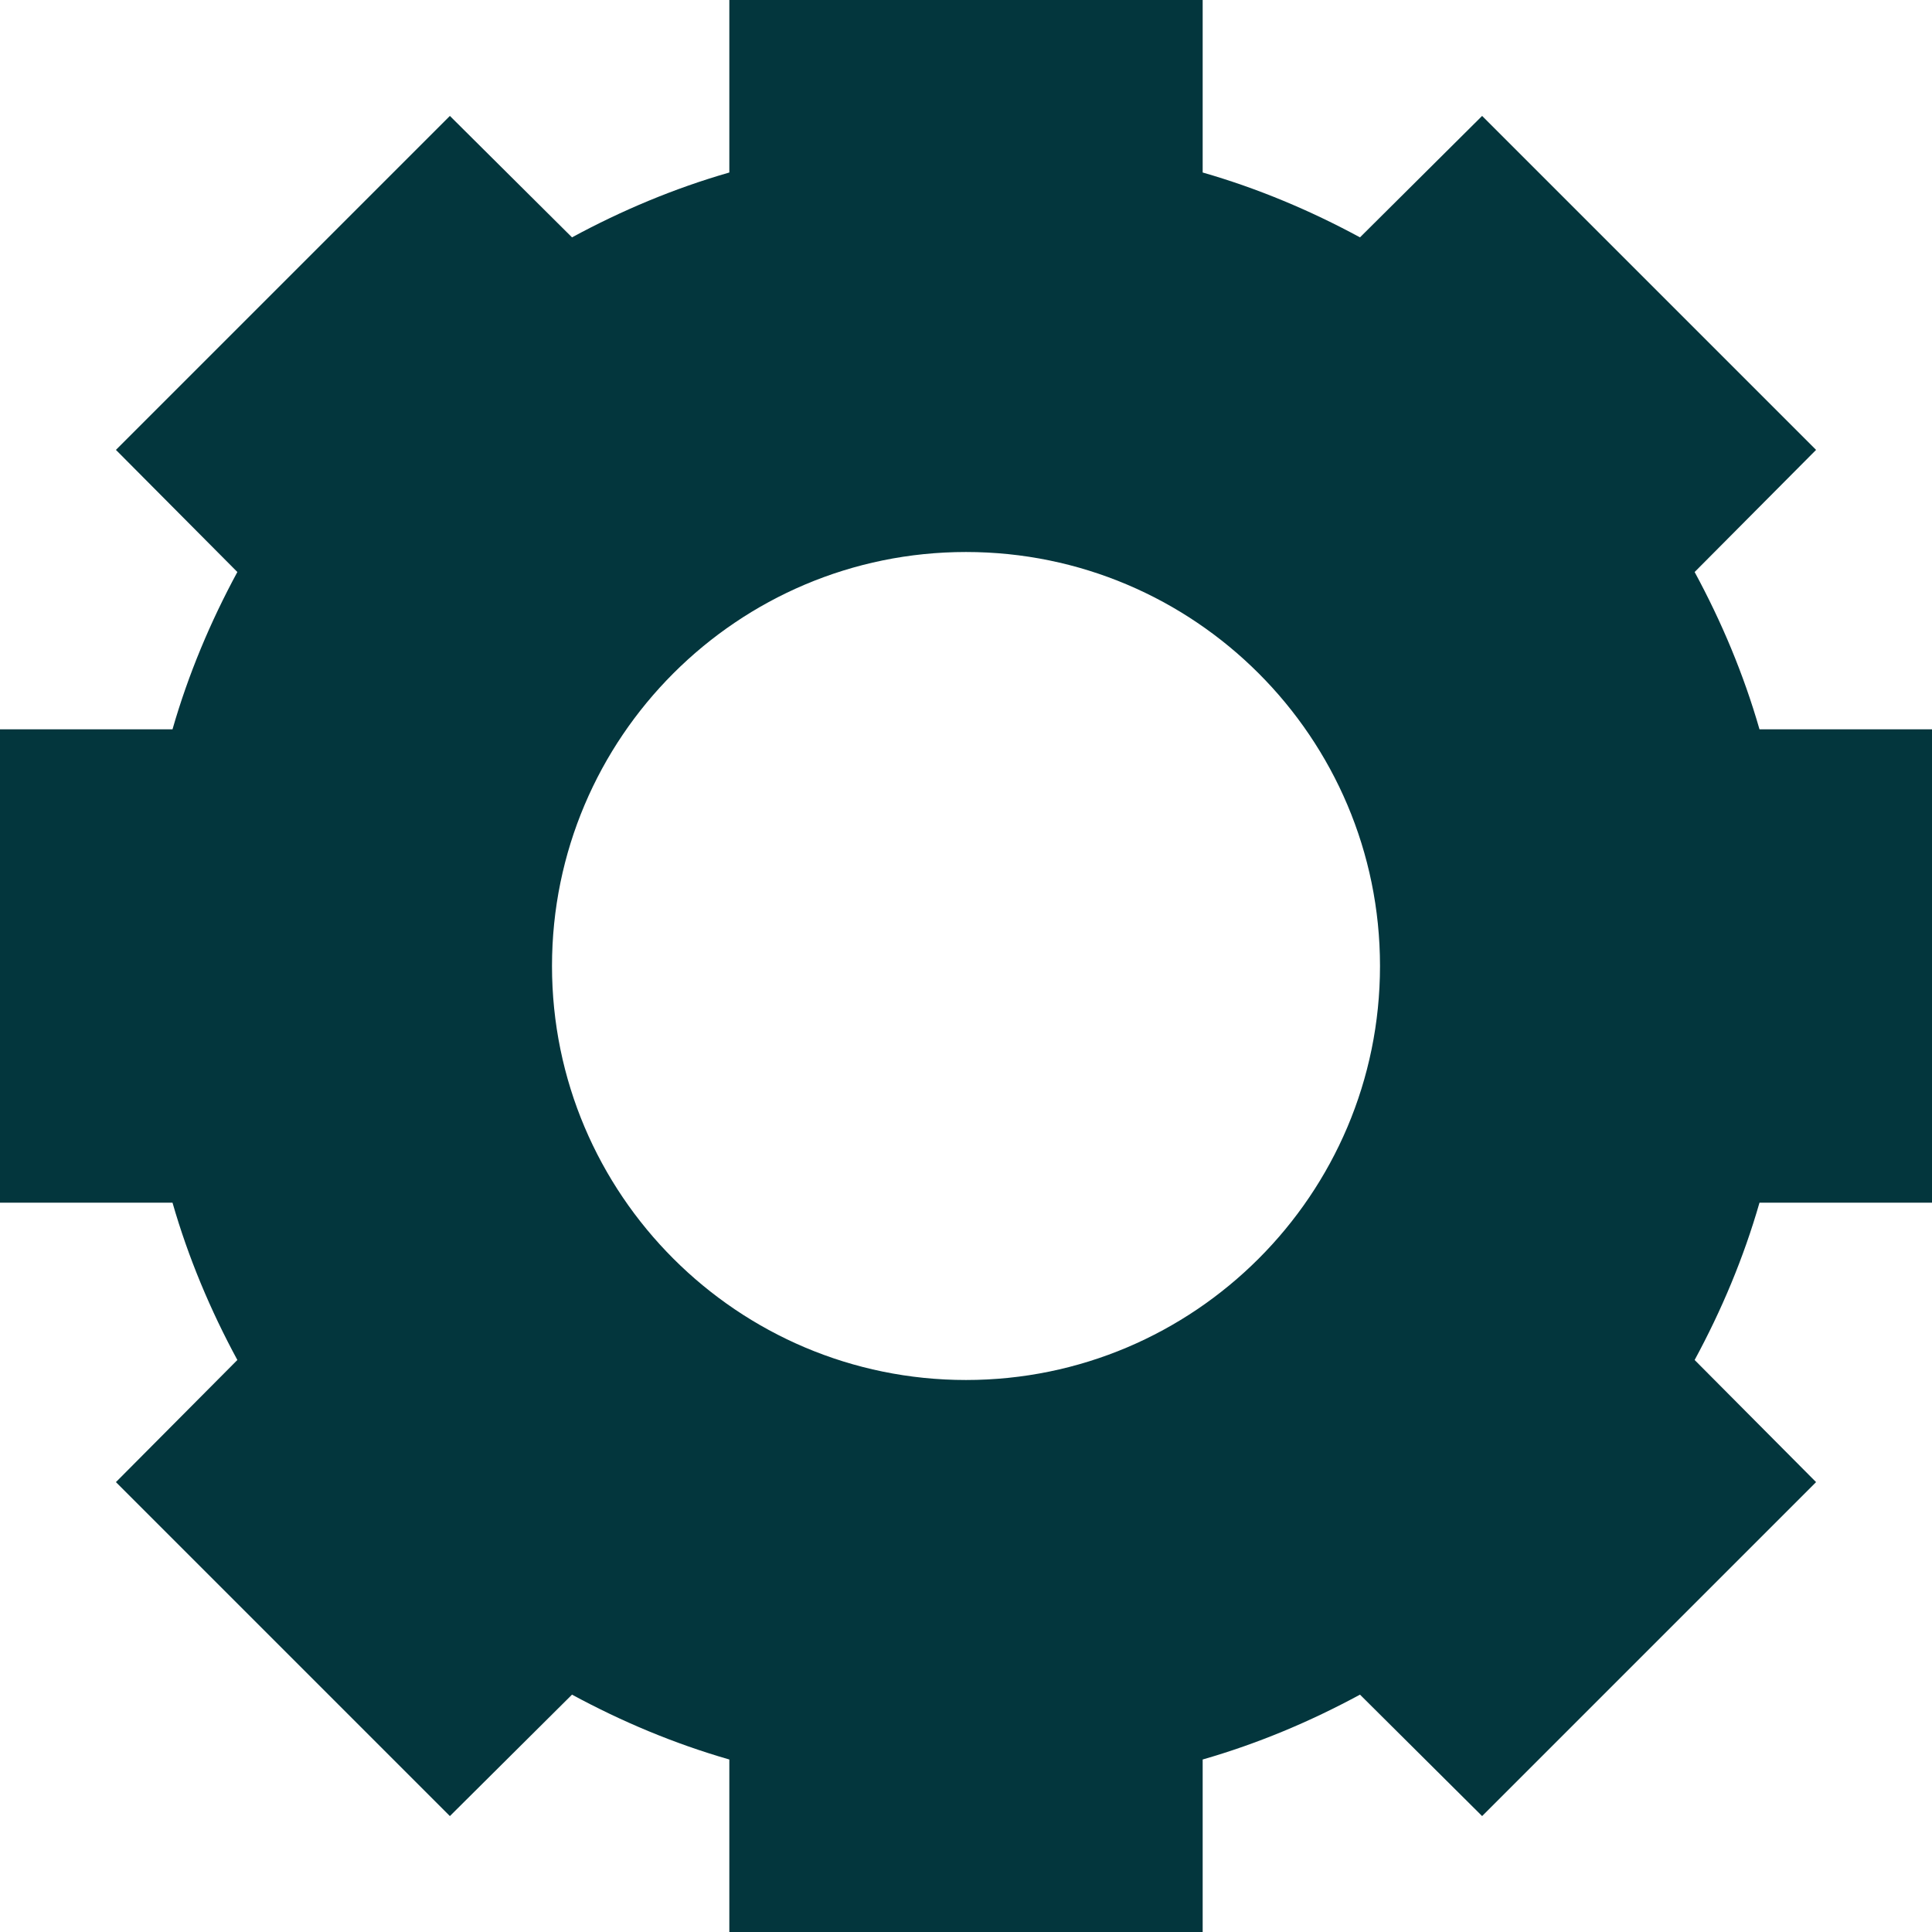 <?xml version="1.0" encoding="UTF-8"?>
<svg width="56px" height="56px" viewBox="0 0 56 56" version="1.1" xmlns="http://www.w3.org/2000/svg" xmlns:xlink="http://www.w3.org/1999/xlink">
    <title>Group</title>
    <g id="Page-1" stroke="none" stroke-width="1" fill="none" fill-rule="evenodd">
        <g id="Group" fill="#03363D">
            <path d="M28,40 C21.38,40 16,34.62 16,28 C16,21.38 21.38,16 28,16 C34.62,16 40,21.38 40,28 C40,34.62 34.62,40 28,40 Z M56,34.86 L56,21.14 L51,21.14 C50.54,19.54 49.9,18.02 49.12,16.58 L52.64,13.04 L42.96,3.36 L39.42,6.88 C37.98,6.1 36.46,5.46 34.86,5 L34.86,0 L21.14,0 L21.14,5 C19.54,5.46 18.02,6.1 16.58,6.88 L13.04,3.36 L3.36,13.04 L6.88,16.58 C6.1,18.02 5.46,19.54 5,21.14 L0,21.14 L0,34.86 L5,34.86 C5.46,36.46 6.1,37.98 6.88,39.42 L3.36,42.96 L13.04,52.64 L16.58,49.12 C18.02,49.9 19.54,50.54 21.14,51 L21.14,56 L34.86,56 L34.86,51 C36.46,50.54 37.98,49.9 39.42,49.12 L42.96,52.64 L52.64,42.96 L49.12,39.42 C49.9,37.98 50.54,36.46 51,34.86 L56,34.86 Z" id="Shape"></path>
        </g>
    </g>
</svg>